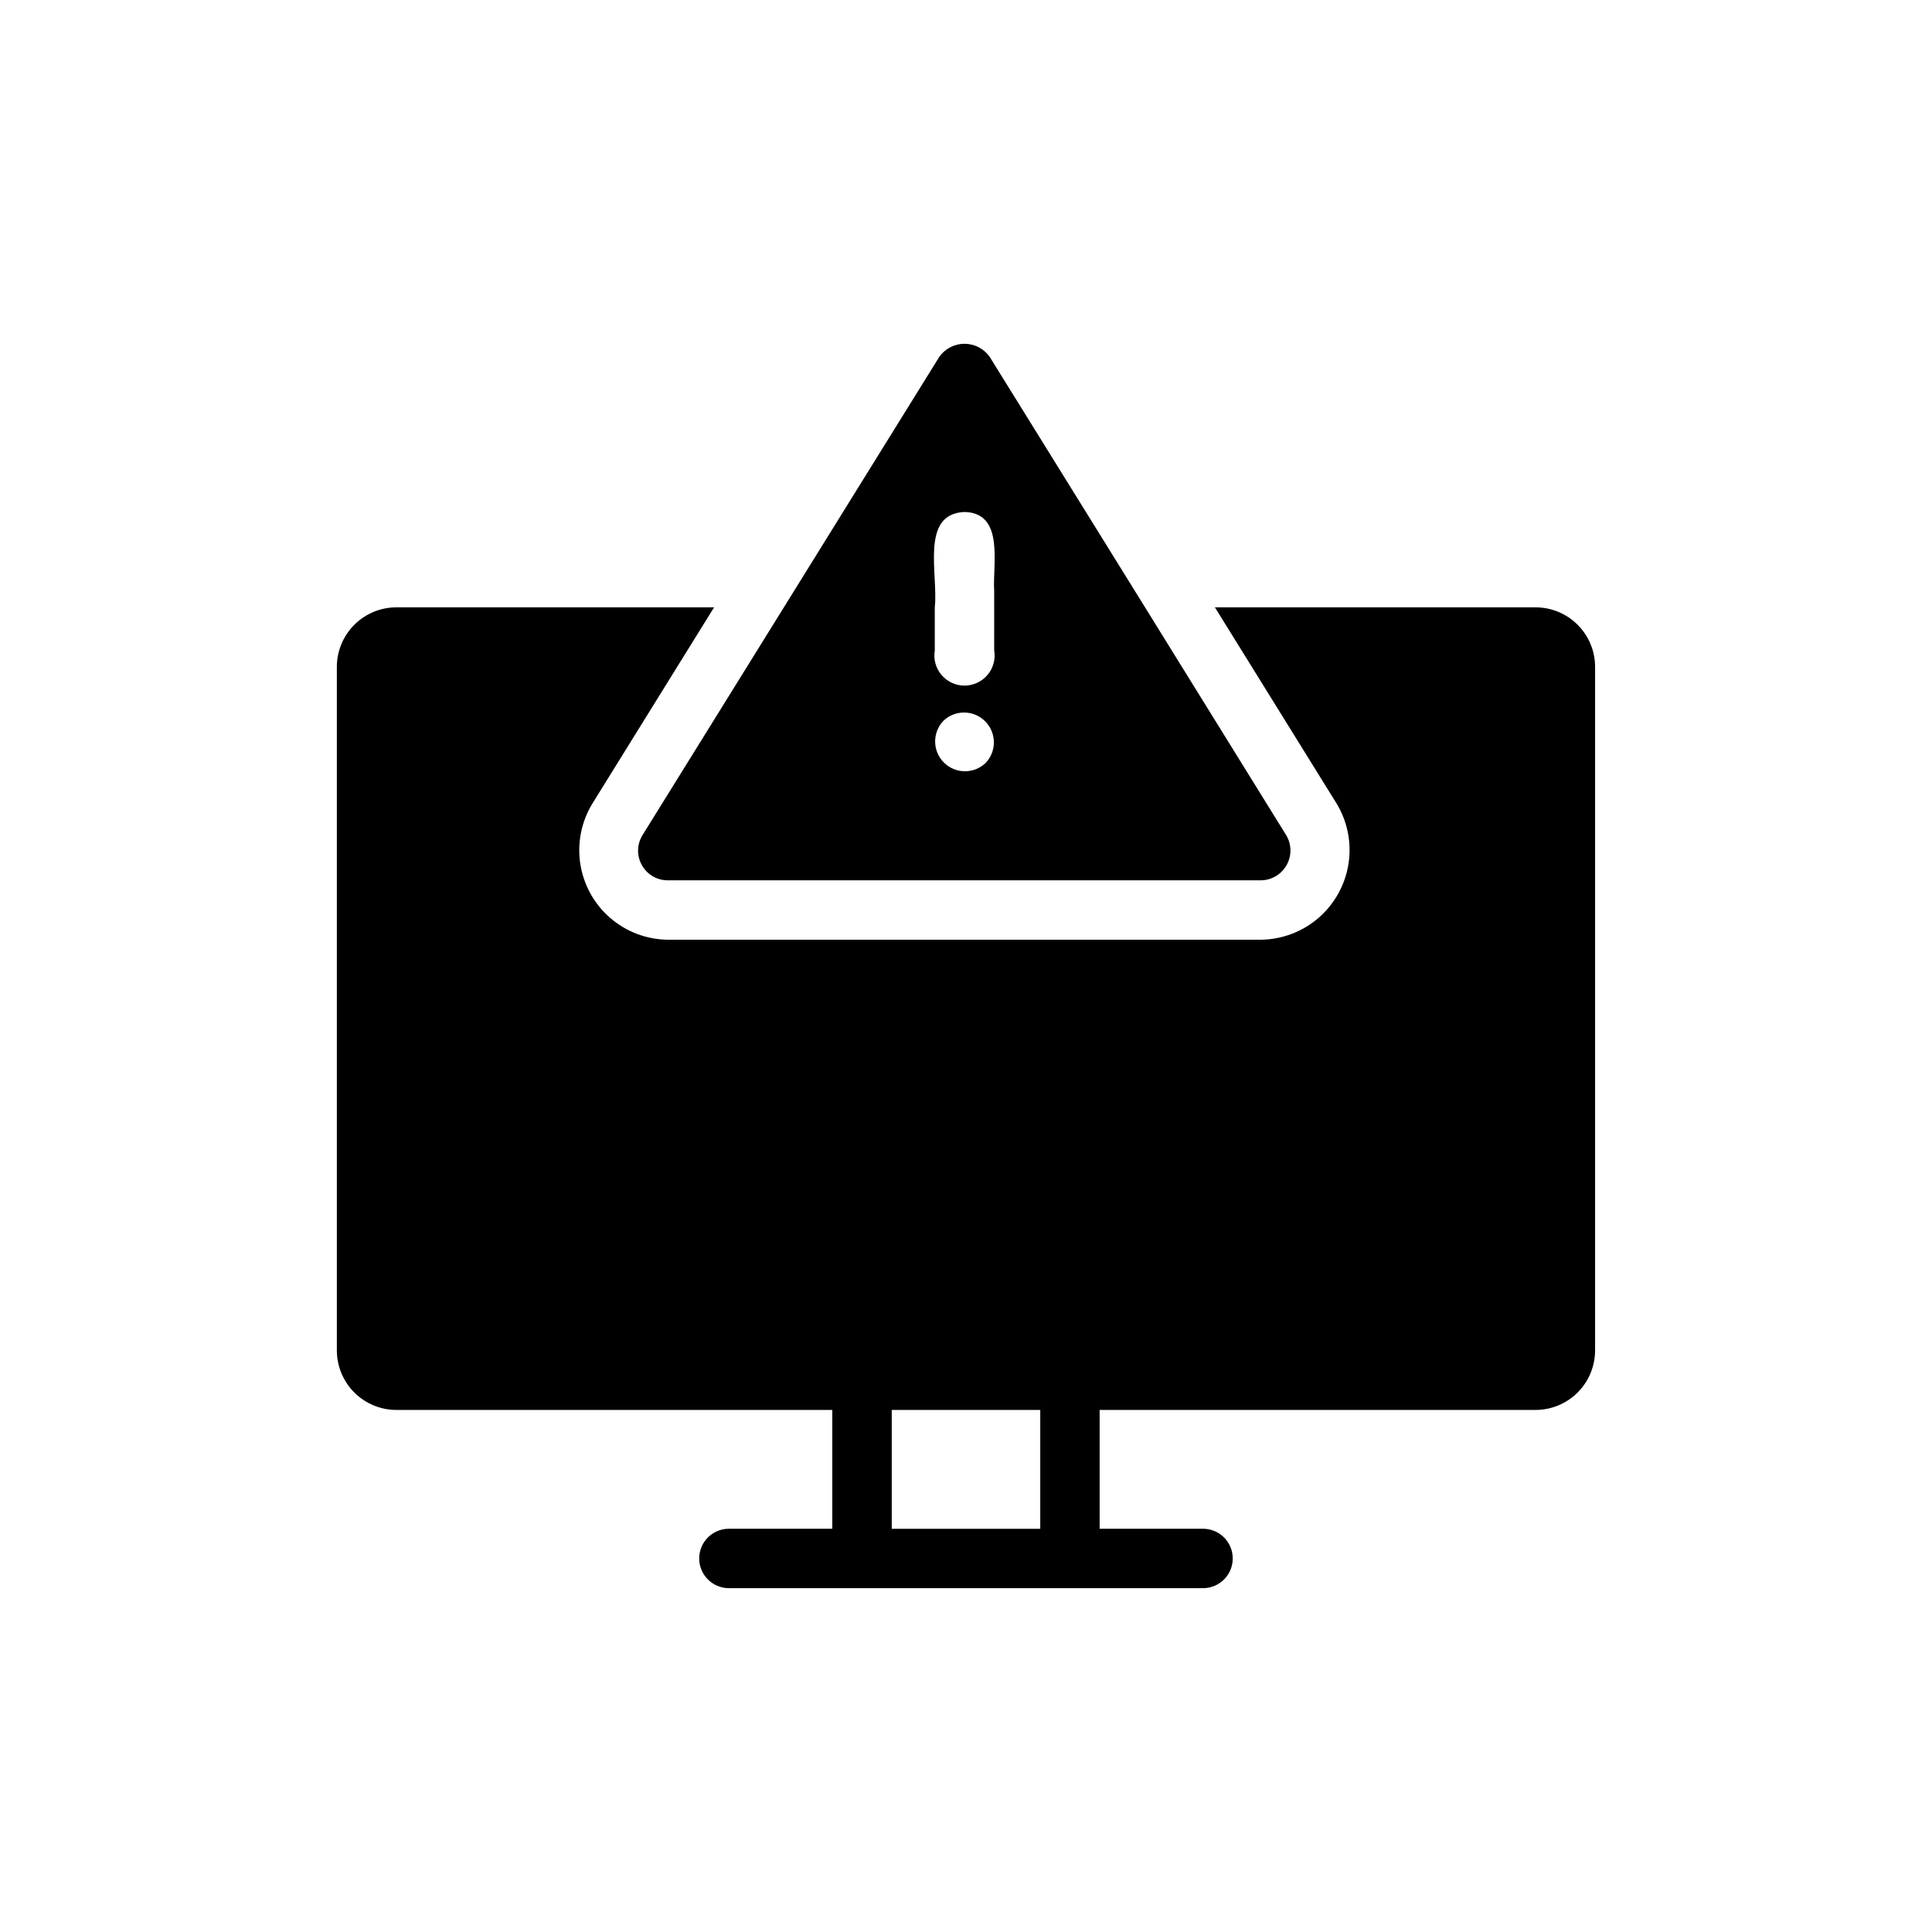 <?xml version="1.0" encoding="UTF-8"?>
<!-- Uploaded to: ICON Repo, www.svgrepo.com, Generator: ICON Repo Mixer Tools -->
<svg fill="#000000" width="800px" height="800px" version="1.1" viewBox="144 144 512 512" xmlns="http://www.w3.org/2000/svg">
 <path d="m314.11 373.28c1.383 2.484 4.008 4.023 6.852 4.016h157.2c2.832-0.031 5.426-1.574 6.809-4.047 1.383-2.469 1.336-5.492-0.117-7.918-19.453-31.434-58.988-95.215-78.562-126.74v-0.004c-1.527-2.18-4.027-3.481-6.691-3.481-2.664 0-5.164 1.301-6.691 3.481l-41.172 66.359-37.473 60.379 0.004 0.004c-1.508 2.422-1.566 5.473-0.16 7.949zm91.078-27.078h0.004c-3.109 2.969-8.016 2.91-11.055-0.125-3.039-3.039-3.094-7.949-0.125-11.055 3.106-2.973 8.016-2.918 11.059 0.121 3.039 3.039 3.094 7.953 0.121 11.059zm-5.59-66.52c10.707 0.234 7.398 13.934 7.871 20.941 0.023 2.871-0.02 12.711 0 15.742h0.004c0.395 2.32-0.25 4.695-1.77 6.492-1.516 1.797-3.75 2.836-6.102 2.836-2.356 0-4.586-1.039-6.106-2.836-1.516-1.797-2.164-4.172-1.77-6.492v-11.414c0.977-8.77-3.988-24.77 7.875-25.27zm151.38 25.27h-85.016l32.273 52.035h0.004c2.894 4.801 3.996 10.473 3.113 16.012-0.879 5.539-3.691 10.586-7.934 14.254-4.246 3.668-9.648 5.715-15.254 5.785h-157.2c-5.609-0.062-11.016-2.113-15.258-5.781-4.238-3.672-7.043-8.727-7.91-14.27-0.867-5.539 0.258-11.211 3.172-16l32.273-52.035h-84.23c-4.172 0.012-8.168 1.676-11.117 4.625s-4.613 6.945-4.625 11.117v181.21c0.012 4.172 1.676 8.172 4.625 11.121s6.945 4.613 11.117 4.625h115.56v31.488h-27.551c-4.289 0.082-7.723 3.582-7.723 7.871s3.434 7.789 7.723 7.871c32.59 0.008 93.691-0.004 125.95 0h-0.004c4.289-0.082 7.723-3.582 7.723-7.871s-3.434-7.789-7.723-7.871h-27.551v-31.488h115.56c4.172-0.012 8.168-1.676 11.117-4.625 2.953-2.949 4.613-6.949 4.625-11.121v-181.21c-0.012-4.172-1.672-8.168-4.625-11.117-2.949-2.949-6.945-4.613-11.117-4.625zm-131.3 244.19h-39.359v-31.488h39.359z"/>
</svg>
